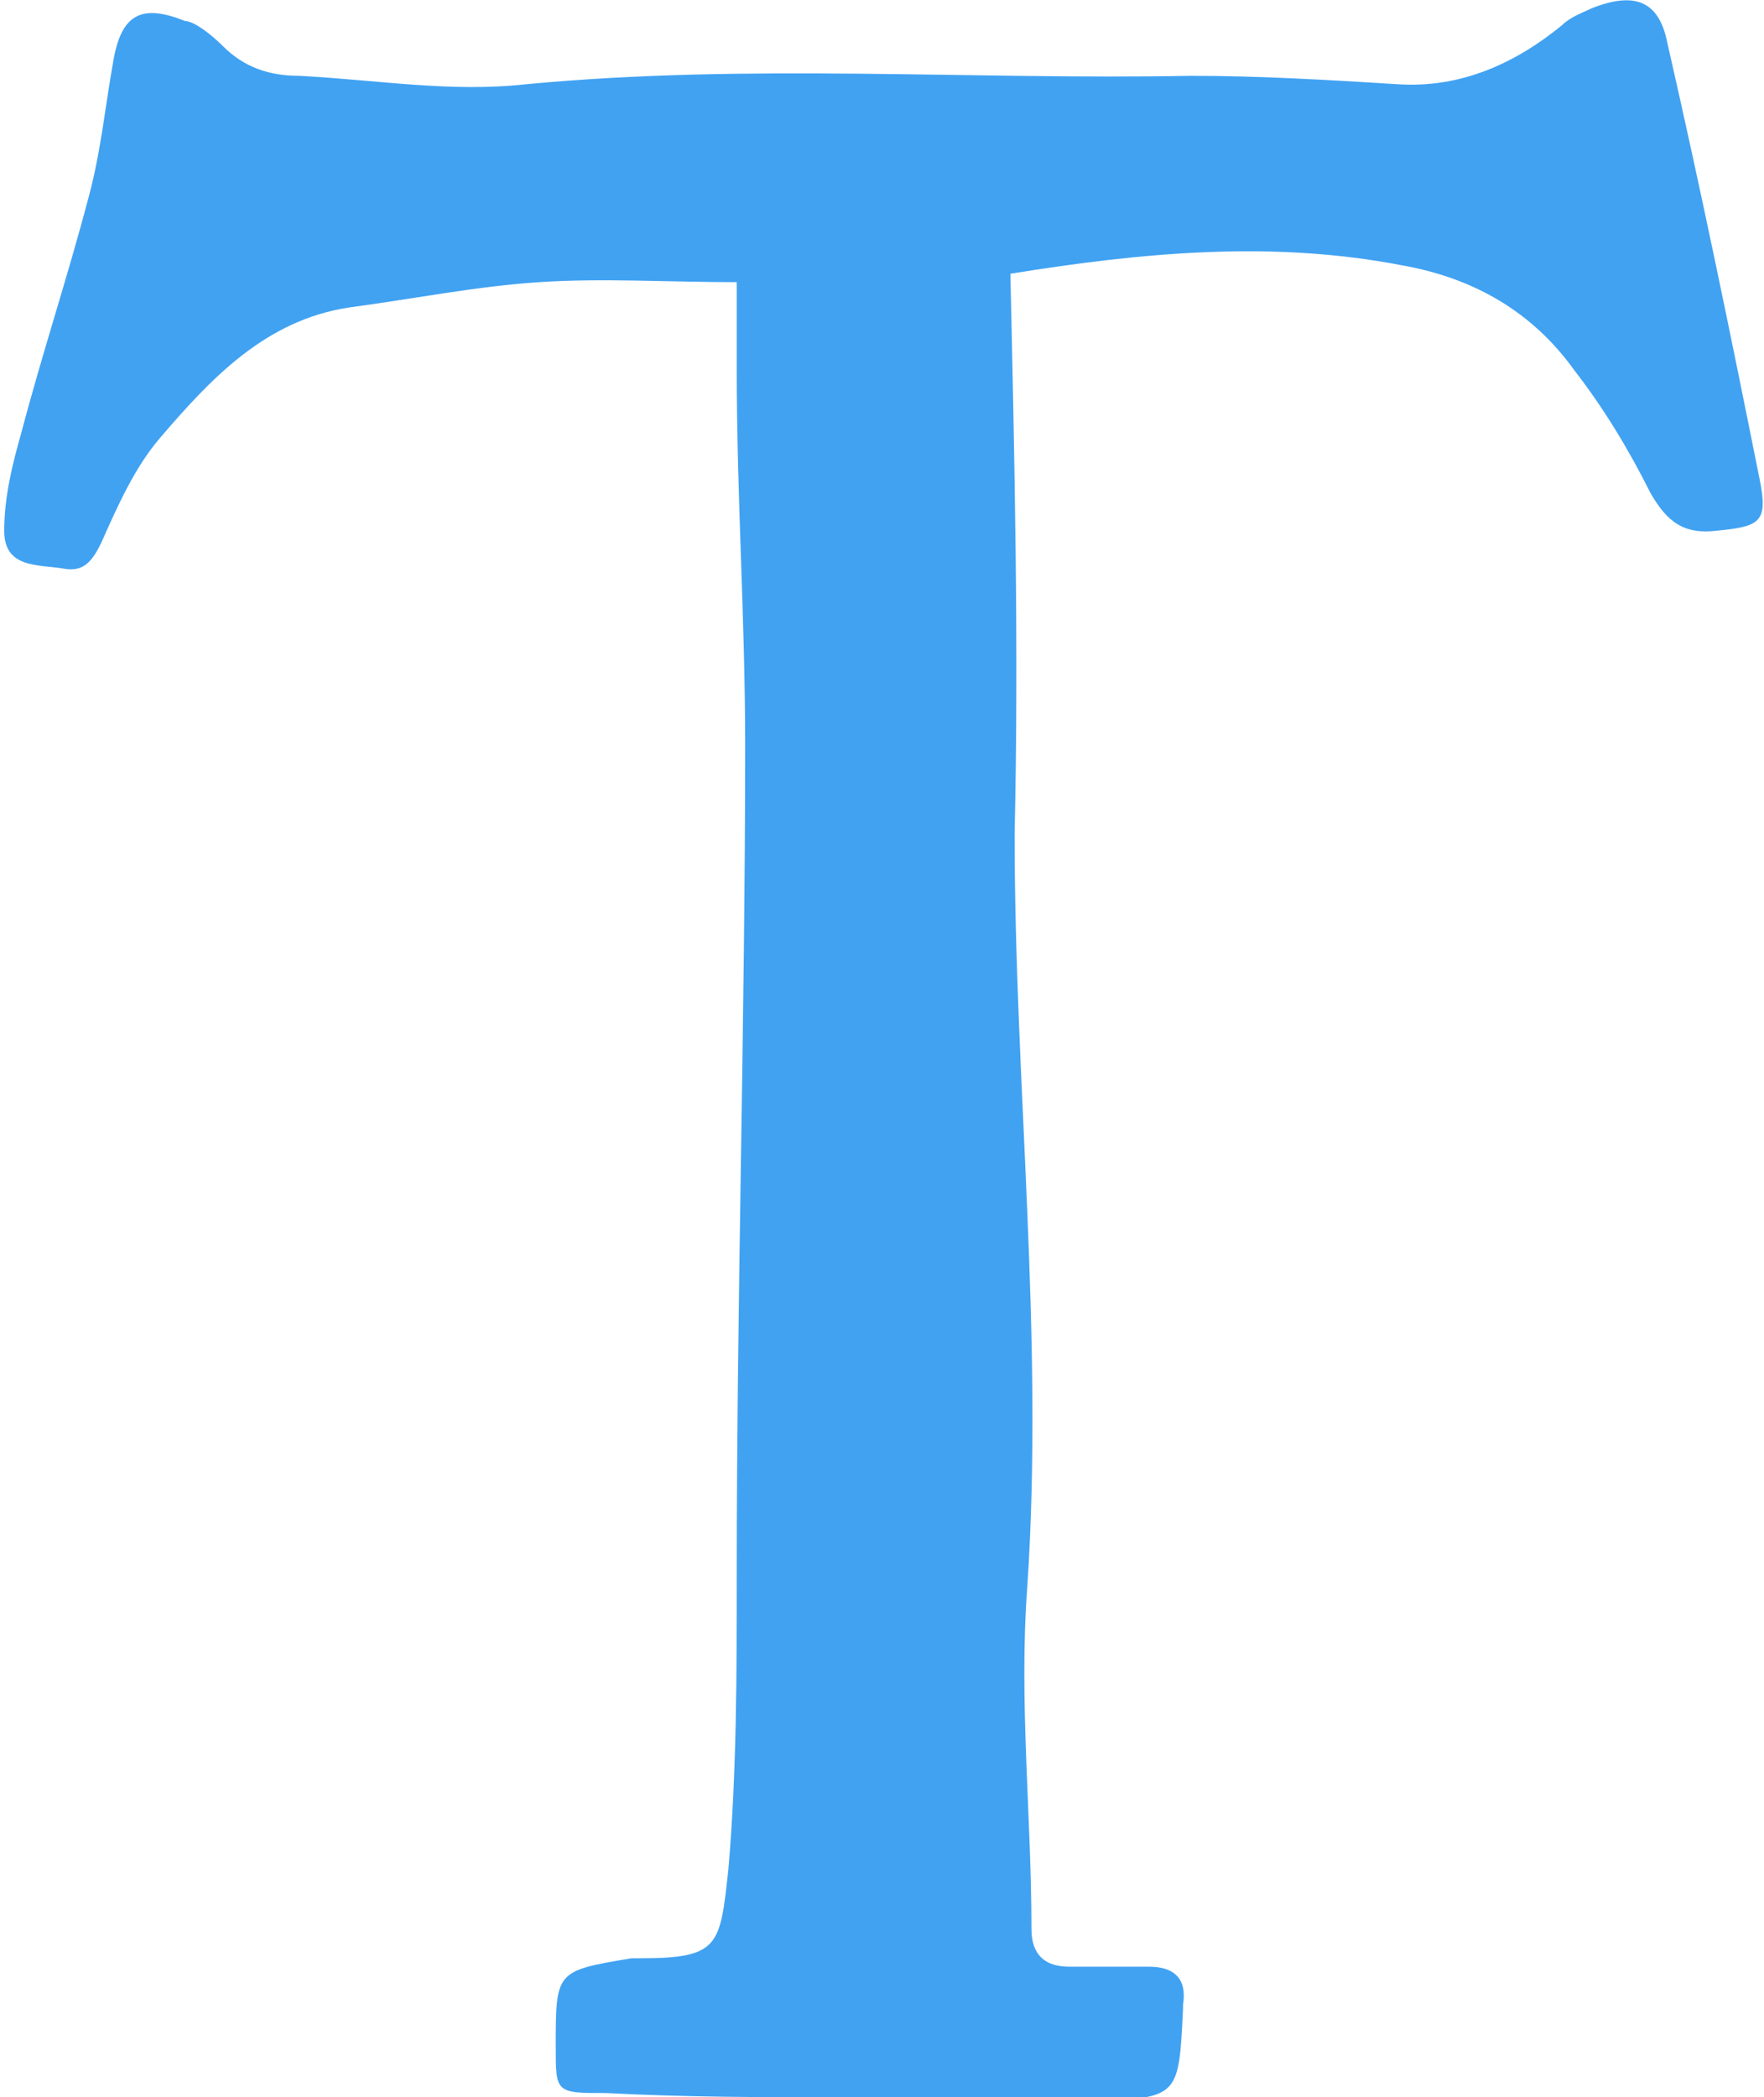 <?xml version="1.0" encoding="utf-8"?>
<!-- Generator: Adobe Illustrator 18.0.0, SVG Export Plug-In . SVG Version: 6.00 Build 0)  -->
<!DOCTYPE svg PUBLIC "-//W3C//DTD SVG 1.1//EN" "http://www.w3.org/Graphics/SVG/1.1/DTD/svg11.dtd">
<svg version="1.1" id="Layer_2" xmlns="http://www.w3.org/2000/svg" xmlns:xlink="http://www.w3.org/1999/xlink" x="0px" y="0px"
	 viewBox="0 0 41.9 49.8" enable-background="new 0 0 41.9 49.8" xml:space="preserve">
<g>
	<path fill="#41A2F2" d="M40.8,12.6c-0.8,0.1-1.2-0.2-1.6-0.9c-0.5-1-1.1-2-1.8-2.9c-1-1.4-2.4-2.2-4.1-2.5
		c-3.1-0.6-6.2-0.3-9.3,0.2c0.1,4.5,0.2,8.9,0.1,13.3c0,6,0.7,11.9,0.3,17.9c-0.2,2.7,0.1,5.4,0.1,8.1c0,0.6,0.3,0.9,0.9,0.9
		c0.6,0,1.3,0,1.9,0c0.6,0,0.9,0.3,0.8,0.9c0,0,0,0.1,0,0.1c-0.1,2.1-0.1,2.1-2.1,2.2c-2,0.1-4-0.1-6.1-0.1c-1.8,0-3.6,0-5.5-0.1
		c-1.2,0-1.2,0-1.2-1.1c0-1.8,0-1.8,1.8-2.1c0.1,0,0.1,0,0.2,0c1.9,0,1.9-0.3,2.1-2.1c0.2-2.3,0.2-4.7,0.2-7
		c0-6.6,0.2-13.2,0.2-19.7c0-3-0.2-5.9-0.2-8.9c0-0.7,0-1.4,0-2.1c-1.6,0-3.2-0.1-4.7,0c-1.5,0.1-3,0.4-4.5,0.6
		c-2,0.3-3.3,1.7-4.5,3.1c-0.6,0.7-1,1.6-1.4,2.5c-0.2,0.4-0.4,0.7-0.9,0.6c-0.6-0.1-1.4,0-1.4-0.9c0-0.8,0.2-1.6,0.4-2.3
		c0.5-1.9,1.1-3.7,1.6-5.6c0.3-1.1,0.4-2.2,0.6-3.3c0.2-1.1,0.7-1.3,1.7-0.9C4.6,0.5,5,0.8,5.3,1.1c0.5,0.5,1.1,0.7,1.8,0.7
		C9,1.9,10.7,2.2,12.5,2C17.8,1.5,23,1.9,28.3,1.8c1.6,0,3.3,0.1,4.9,0.2c1.5,0.1,2.8-0.5,3.9-1.4c0.2-0.2,0.5-0.3,0.7-0.4
		C38.8-0.2,39.4,0,39.6,1c0.8,3.5,1.5,6.9,2.2,10.4C42,12.4,41.8,12.5,40.8,12.6z"/>
</g>
</svg>
